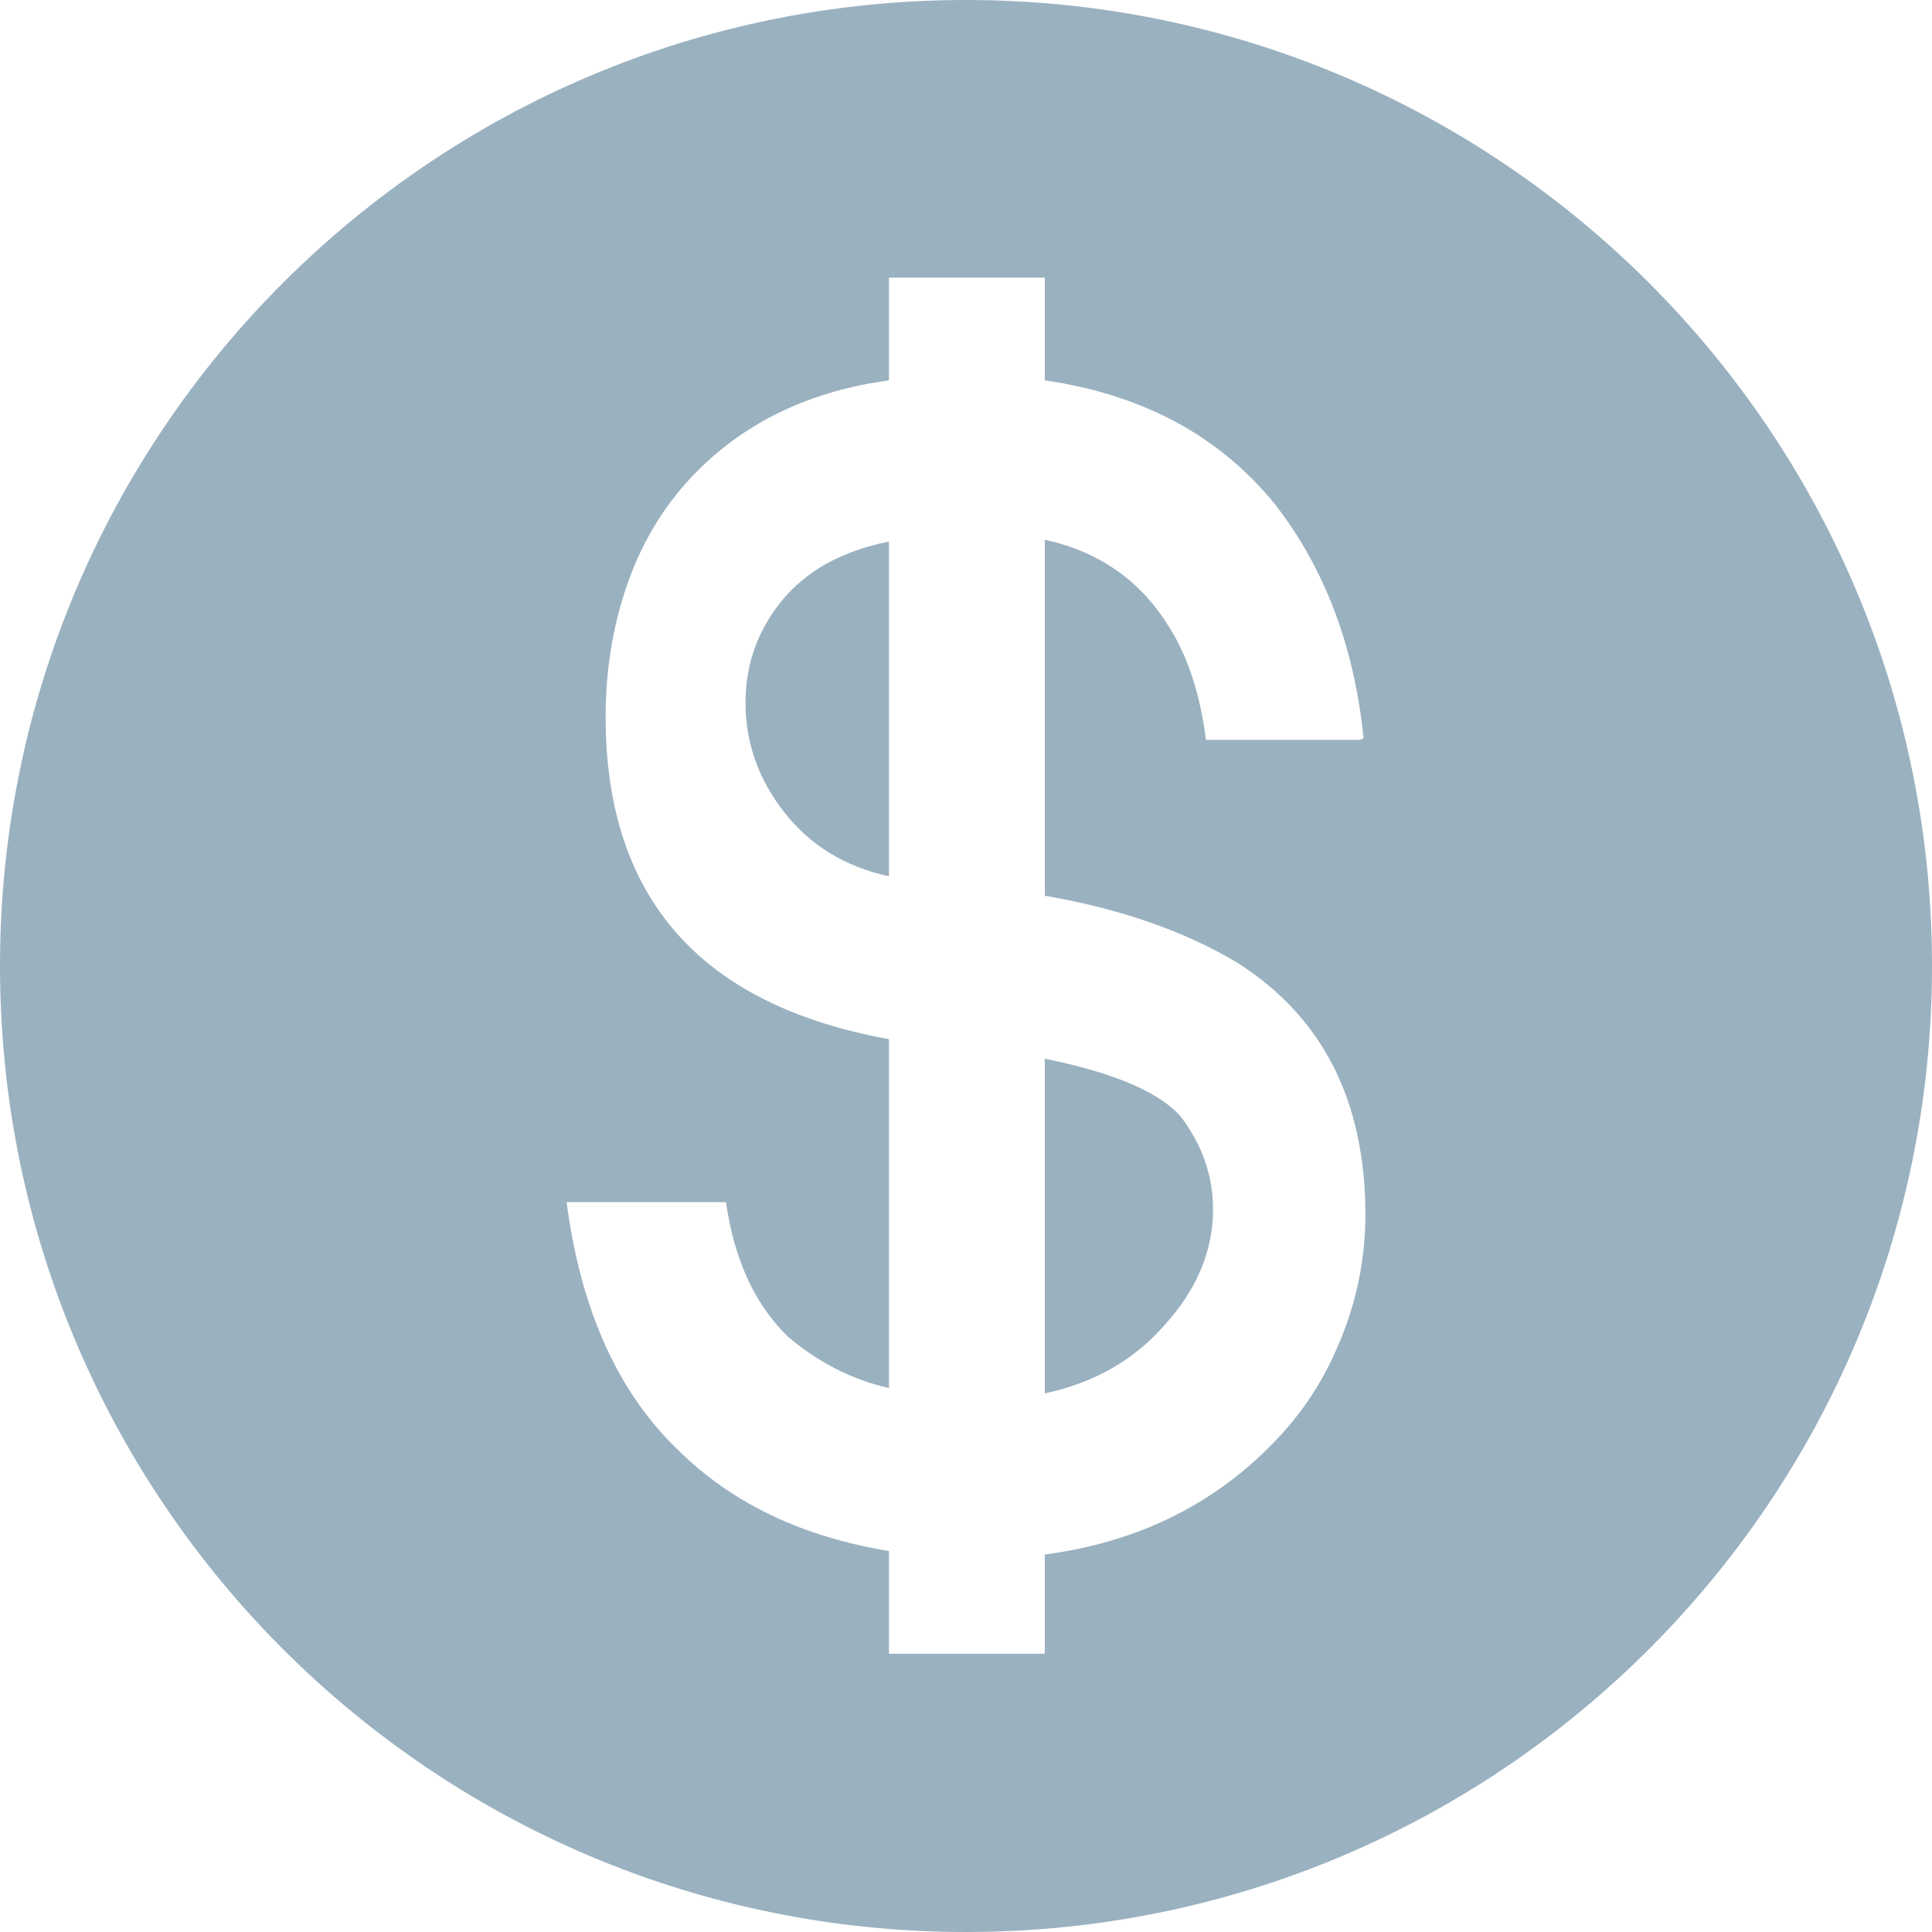 <?xml version="1.0" encoding="utf-8"?>
<svg xmlns="http://www.w3.org/2000/svg" width="32" height="32" viewBox="0 0 32 32" fill="none">
<g id="Group 1469">
<path id="Subtract" fill-rule="evenodd" clip-rule="evenodd" d="M16 32C24.836 32 32 24.837 32 16C32 7.163 24.836 0 16 0C7.163 0 0 7.163 0 16C0 24.837 7.163 32 16 32ZM9.385 19.911C9.62 21.71 10.246 23.089 11.263 24.047C12.143 24.907 13.296 25.455 14.724 25.69V27.391H17.305V25.748C18.772 25.553 19.994 24.976 20.972 24.018C21.5 23.509 21.901 22.923 22.175 22.258C22.468 21.573 22.615 20.86 22.615 20.116C22.615 18.239 21.911 16.851 20.503 15.951C19.623 15.423 18.557 15.052 17.305 14.836V8.94C18.205 9.136 18.889 9.615 19.359 10.378C19.672 10.867 19.877 11.492 19.975 12.255H22.527L22.585 12.226C22.429 10.7 21.94 9.41 21.119 8.354C20.2 7.22 18.928 6.535 17.305 6.3V4.599H14.724V6.3C13.433 6.476 12.377 6.975 11.556 7.796C11.048 8.305 10.666 8.911 10.412 9.615C10.158 10.319 10.031 11.072 10.031 11.874C10.031 14.866 11.595 16.645 14.724 17.212V22.991C14.118 22.854 13.56 22.571 13.052 22.14C12.505 21.612 12.162 20.869 12.025 19.911H9.385ZM14.724 14.514C14.001 14.357 13.424 14.005 12.993 13.458C12.563 12.91 12.348 12.304 12.348 11.639C12.348 11.013 12.544 10.456 12.935 9.967C13.345 9.459 13.942 9.126 14.724 8.97V14.514ZM17.305 17.535C18.459 17.77 19.212 18.092 19.564 18.503C19.916 18.972 20.092 19.481 20.092 20.028C20.092 20.713 19.828 21.348 19.3 21.935C18.792 22.522 18.127 22.903 17.305 23.079V17.535Z" fill="#9AB1C0"/>
</g>
</svg>